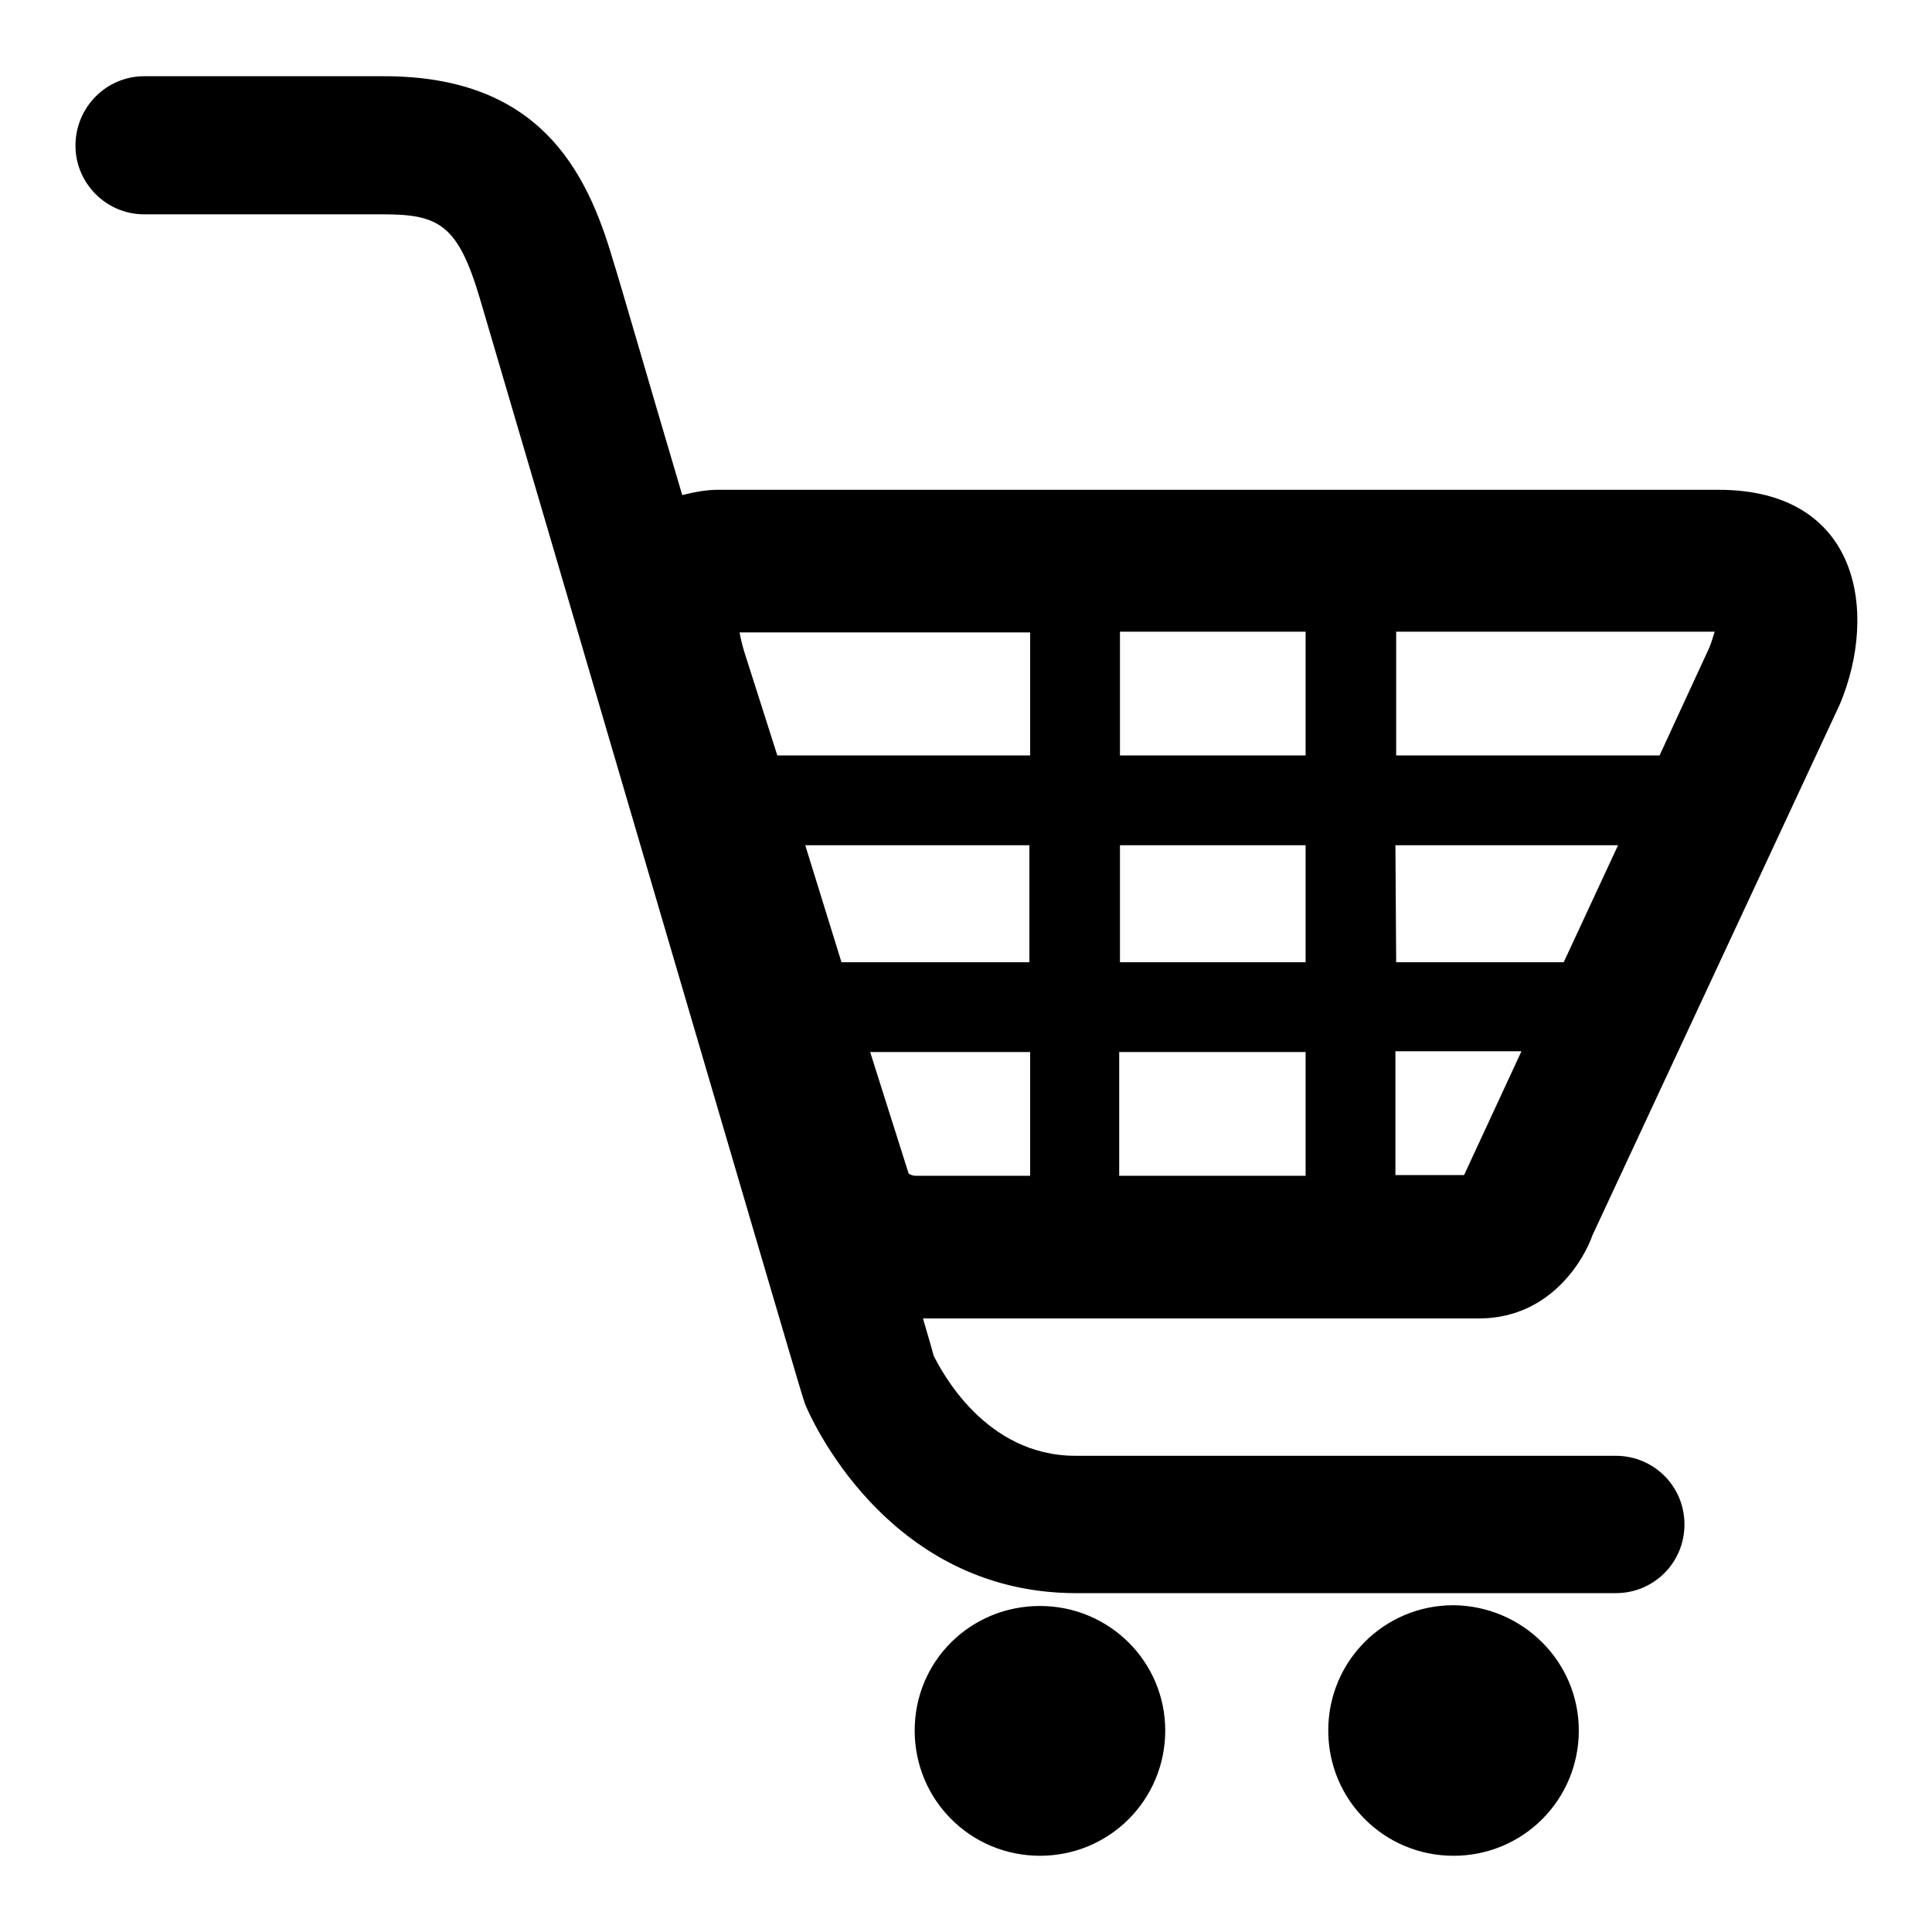 <?xml version="1.0" encoding="utf-8"?>
<!-- Svg Vector Icons : http://www.onlinewebfonts.com/icon -->
<!DOCTYPE svg PUBLIC "-//W3C//DTD SVG 1.1//EN" "http://www.w3.org/Graphics/SVG/1.1/DTD/svg11.dtd">
<svg version="1.1" xmlns="http://www.w3.org/2000/svg" xmlns:xlink="http://www.w3.org/1999/xlink" x="0px" y="0px" viewBox="0 0 256 256" enable-background="new 0 0 256 256" xml:space="preserve">
<g><g><path fill="#000000" d="M211,163.7l32.8-70.4c5.1-12.2,2.6-28.4-16.1-28.4c-21.1,0-124.3,0-132.6,0c-1.5,0-3.1,0.3-4.7,0.7c-4.8-16.2-8.3-28.4-9.2-31.2c-3.5-12-9.9-24.3-30.3-24.3H19.1c-5,0-9.1,4.1-9.1,9.2c0,5,4.1,9.1,9.1,9.1h31.7c7.4,0,9.9,1.4,12.8,11.2c3.1,10.4,42.7,145.6,42.8,145.6c0.1,0.3,0.2,0.6,0.3,0.9c0.4,1,10.5,25,35.9,25h71.5c5.1,0,9.1-4.1,9.1-9.1c0-5.1-4.1-9.1-9.1-9.1h-71.6c-12,0-17.8-11.3-18.8-13.3c-0.2-0.8-0.7-2.5-1.4-4.9h74C205.7,174.5,210,166.6,211,163.7z M106.7,112h29.7v15.5h-24.9L106.7,112z M136.5,139.4v16.4h-15.1c-0.4,0-0.7-0.1-1-0.3l-5.1-16.1H136.5L136.5,139.4z M148.4,139.4H173v16.4h-24.7V139.4z M148.4,127.5V112H173v15.5H148.4z M148.4,100.1V83.7H173v16.4L148.4,100.1L148.4,100.1z M184.9,112h29.5l-7.2,15.5h-22.2L184.9,112L184.9,112z M226.5,85.8l-6.6,14.3h-34.9V83.7h42.2C227,84.3,226.8,85.1,226.5,85.8z M136.5,83.7v16.4H103l-4.4-13.8c-0.3-1-0.5-1.9-0.6-2.5H136.5L136.5,83.7z M184.9,155.7v-16.4h16.7l-7.6,16.4H184.9z M154.4,229.3c0,9.2-7.4,16.6-16.6,16.6s-16.6-7.4-16.6-16.6c0-9.2,7.4-16.5,16.6-16.5C147,212.8,154.4,220.2,154.4,229.3z M209.2,229.3c0,9.2-7.4,16.6-16.6,16.6c-9.2,0-16.6-7.4-16.6-16.6c0-9.2,7.4-16.6,16.6-16.6C201.8,212.8,209.2,220.2,209.2,229.3z"/></g></g>
</svg>